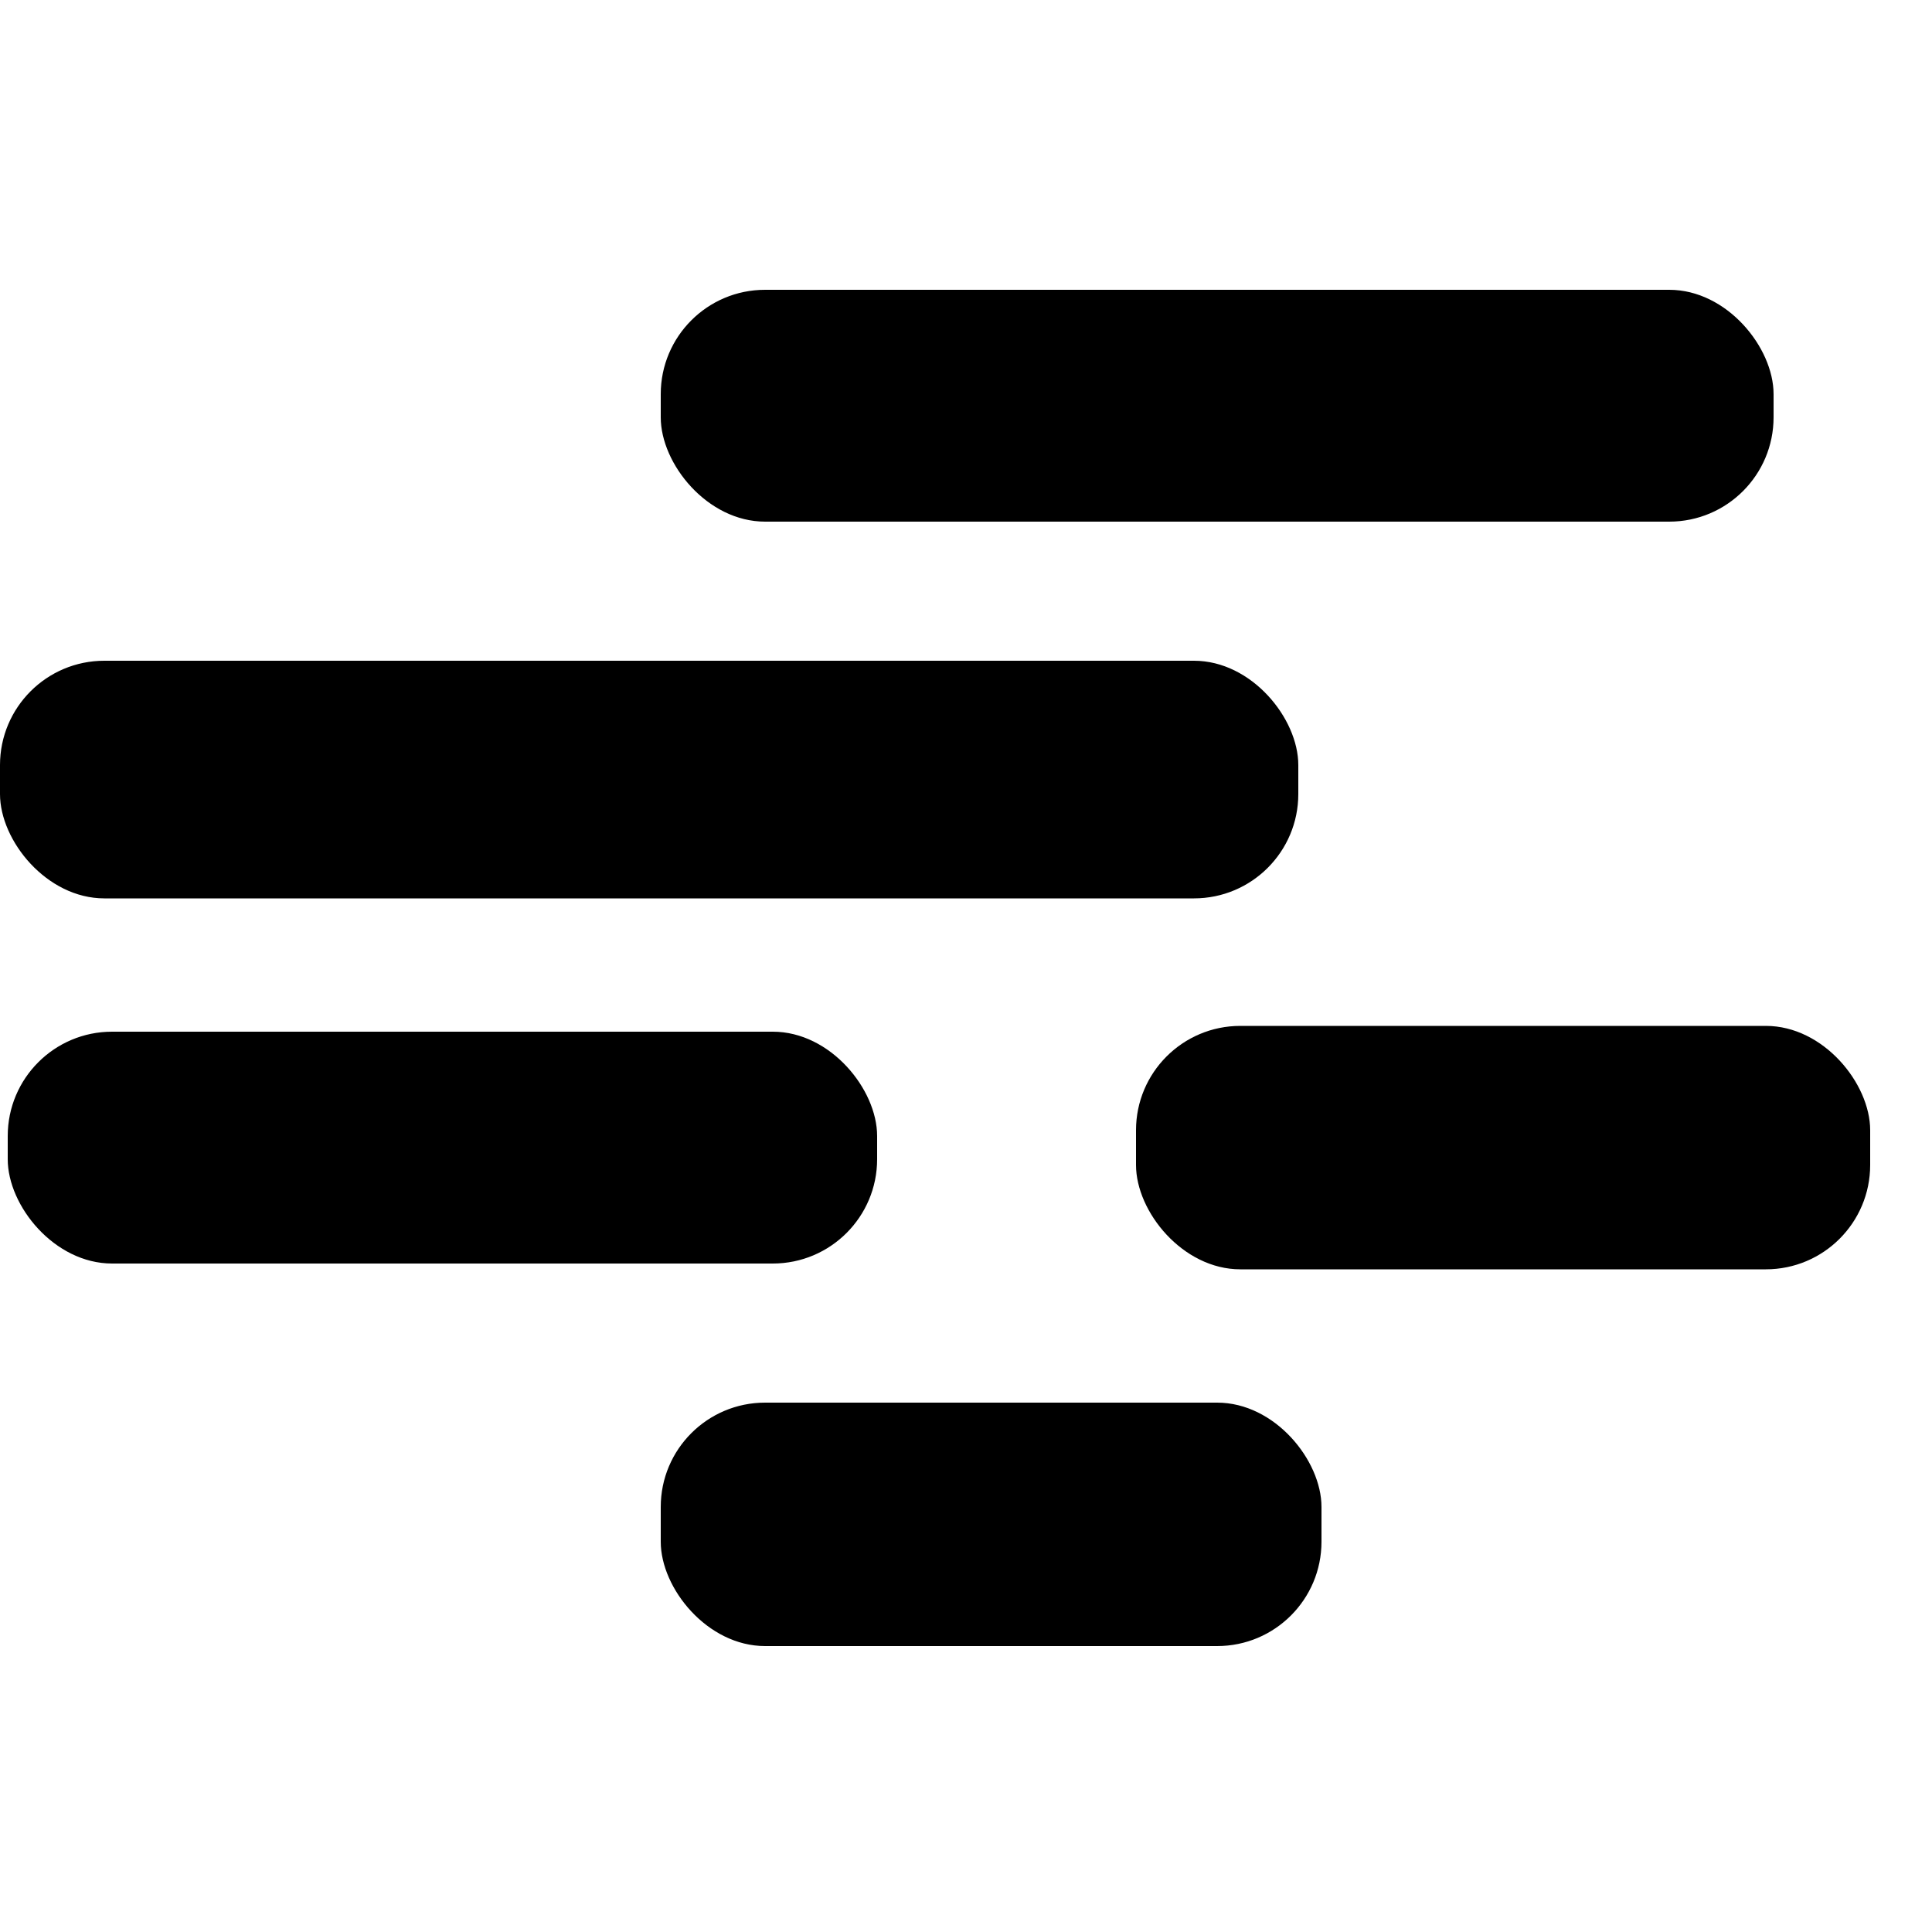 <?xml version="1.0" encoding="utf-8"?>
<svg xmlns="http://www.w3.org/2000/svg" viewBox="0 0 100 100">
  <style>
    rect { fill: rgb(0, 0, 0); }
    @media (prefers-color-scheme: dark) {
      rect { fill: rgb(255, 255, 255); }
    }
  </style>
  <rect x="34.2" y="15" width="57.6" height="12.0" rx="5.4" ry="5.4"/>
  <rect x="0" y="34.2" width="67.2" height="12.3" rx="5.4" ry="5.4"/>
  <rect x="0.4" y="53.4" width="45.0" height="12.0" rx="5.4" ry="5.4"/>
  <rect x="58.8" y="53.1" width="38.0" height="12.6" rx="5.4" ry="5.4"/>
  <rect x="34.2" y="72.6" width="34.2" height="12.6" rx="5.4" ry="5.4"/>
</svg>